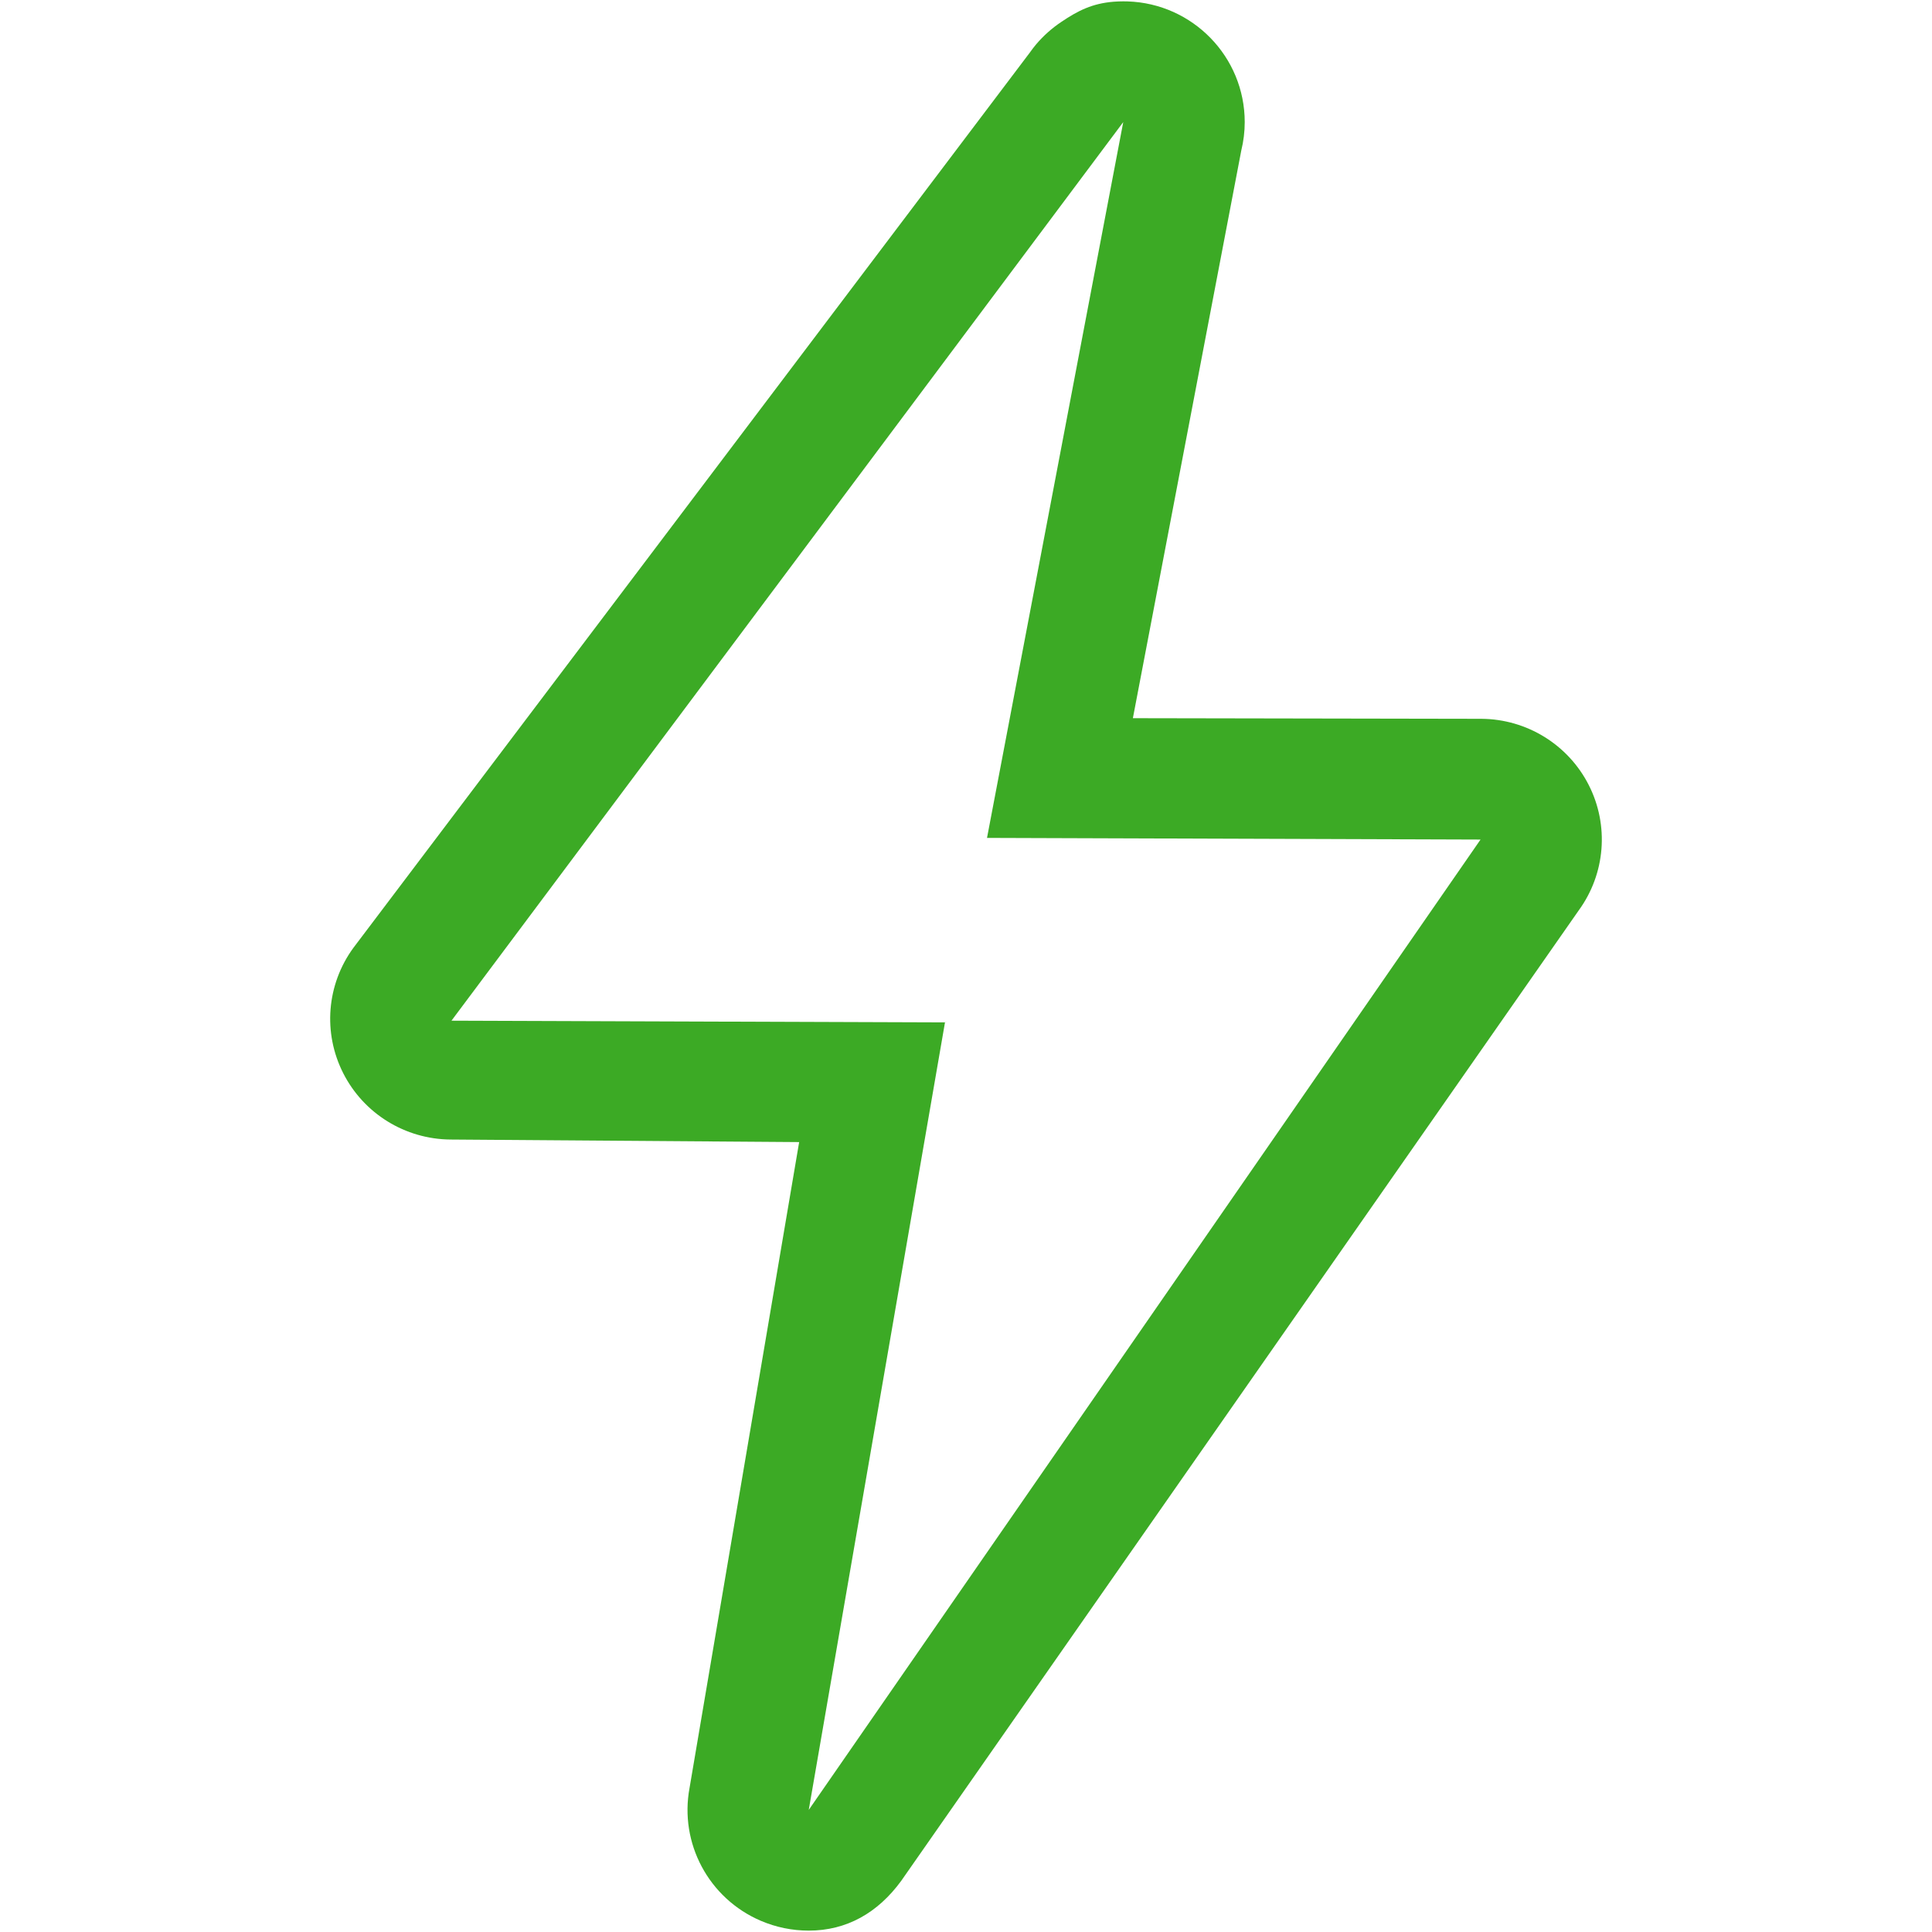 <svg width="56" height="56" viewBox="0 0 56 56" fill="none" xmlns="http://www.w3.org/2000/svg">
<path d="M32.558 3.539L28.609 24.287L42.914 24.335L23.442 52.461L27.391 29.635L13.086 29.585L32.558 3.539ZM32.56 0.039C32.466 0.039 32.371 0.043 32.279 0.05C31.661 0.1 31.251 0.306 30.766 0.633C30.492 0.815 30.246 1.035 30.033 1.285C29.97 1.361 29.909 1.439 29.853 1.52L10.242 27.475C9.467 28.536 9.354 29.937 9.949 31.108C10.543 32.279 11.744 33.021 13.061 33.03L23.164 33.104L19.988 51.818C19.686 53.426 20.543 55.029 22.052 55.675C22.491 55.863 22.964 55.96 23.441 55.96C24.541 55.96 25.445 55.445 26.123 54.516L45.759 26.39C46.533 25.329 46.646 23.926 46.052 22.757C45.458 21.586 44.257 20.844 42.94 20.835L32.837 20.817L35.979 4.363C36.045 4.093 36.079 3.817 36.079 3.539C36.079 1.646 34.571 0.102 32.685 0.041C32.643 0.039 32.602 0.039 32.56 0.039L32.56 0.039Z" fill="#3CAA25"/>
</svg>

